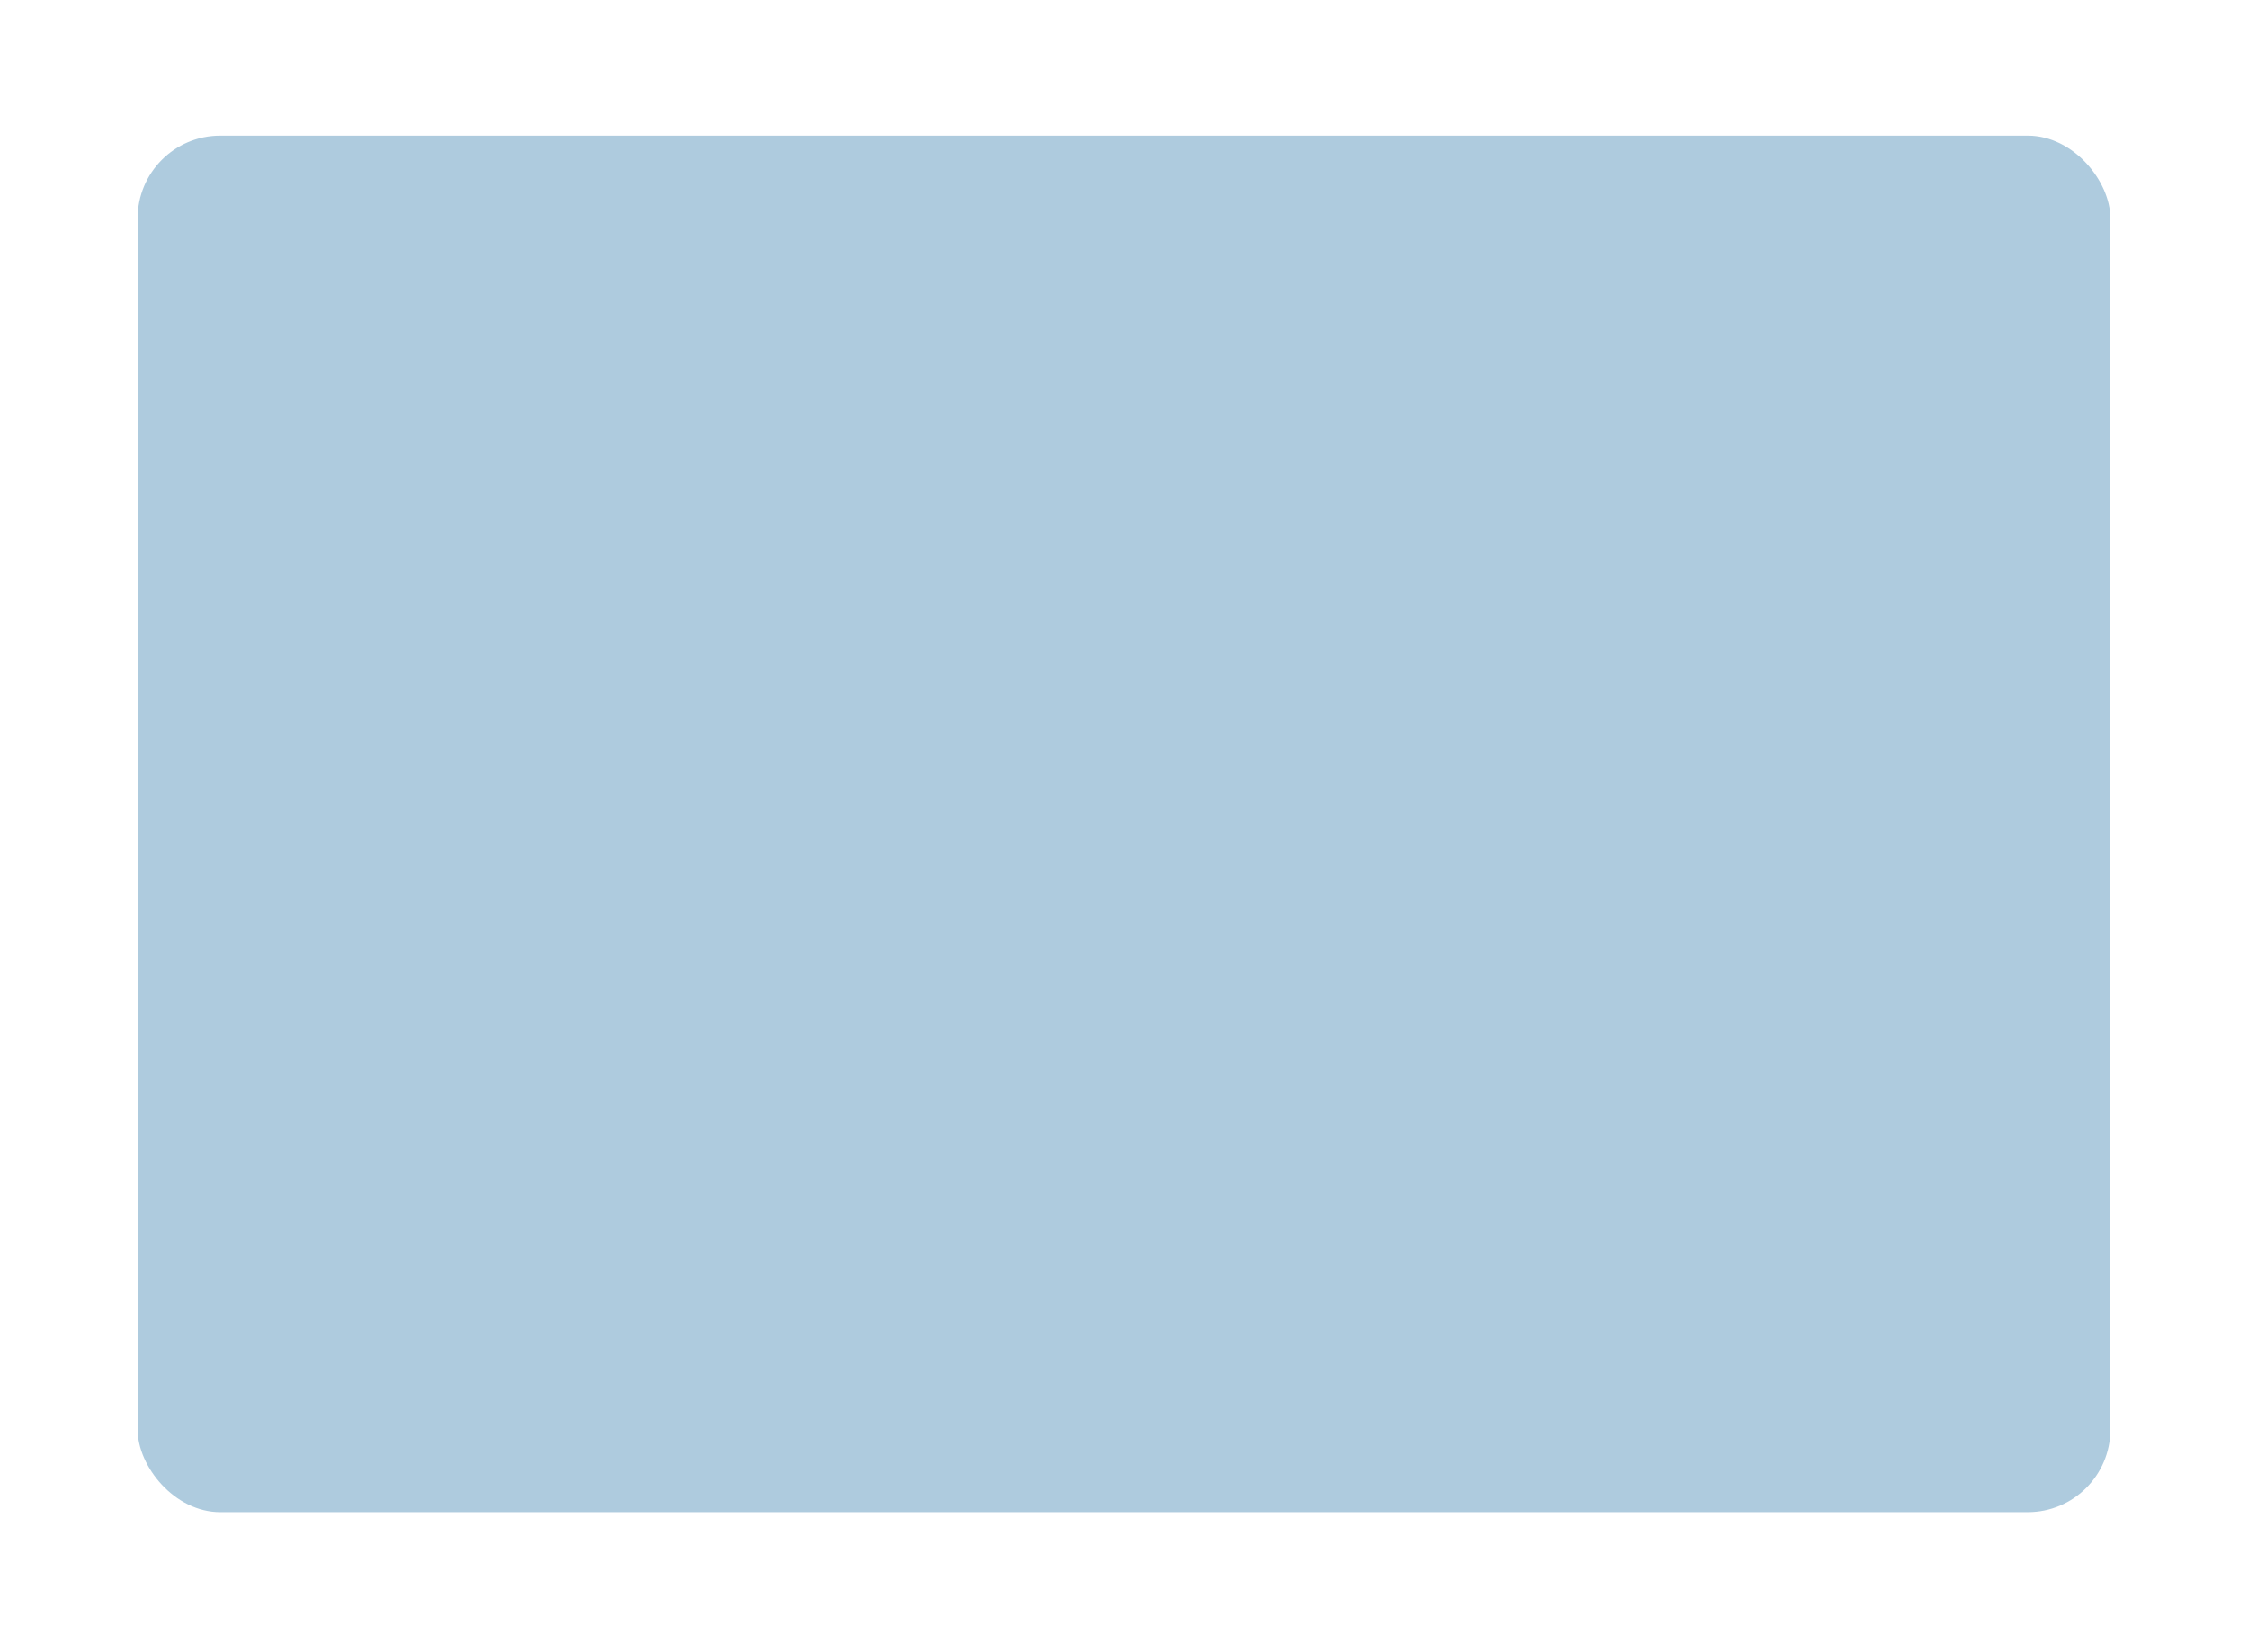 <?xml version="1.0" encoding="UTF-8"?> <svg xmlns="http://www.w3.org/2000/svg" width="245" height="180" viewBox="0 0 245 180" fill="none"><g filter="url(#filter0_dii_1801_21080)"><rect x="15" width="215" height="150" rx="9" fill="#78A9C8" fill-opacity="0.6"></rect></g><defs><filter id="filter0_dii_1801_21080" x="0.216" y="-7.392" width="244.569" height="186.961" filterUnits="userSpaceOnUse" color-interpolation-filters="sRGB"><feFlood flood-opacity="0" result="BackgroundImageFix"></feFlood><feColorMatrix in="SourceAlpha" type="matrix" values="0 0 0 0 0 0 0 0 0 0 0 0 0 0 0 0 0 0 127 0" result="hardAlpha"></feColorMatrix><feOffset dy="14.784"></feOffset><feGaussianBlur stdDeviation="7.392"></feGaussianBlur><feColorMatrix type="matrix" values="0 0 0 0 0 0 0 0 0 0.325 0 0 0 0 0.49 0 0 0 0.1 0"></feColorMatrix><feBlend mode="normal" in2="BackgroundImageFix" result="effect1_dropShadow_1801_21080"></feBlend><feBlend mode="normal" in="SourceGraphic" in2="effect1_dropShadow_1801_21080" result="shape"></feBlend><feColorMatrix in="SourceAlpha" type="matrix" values="0 0 0 0 0 0 0 0 0 0 0 0 0 0 0 0 0 0 127 0" result="hardAlpha"></feColorMatrix><feOffset dy="7.392"></feOffset><feGaussianBlur stdDeviation="8.624"></feGaussianBlur><feComposite in2="hardAlpha" operator="arithmetic" k2="-1" k3="1"></feComposite><feColorMatrix type="matrix" values="0 0 0 0 1 0 0 0 0 1 0 0 0 0 1 0 0 0 0.16 0"></feColorMatrix><feBlend mode="normal" in2="shape" result="effect2_innerShadow_1801_21080"></feBlend><feColorMatrix in="SourceAlpha" type="matrix" values="0 0 0 0 0 0 0 0 0 0 0 0 0 0 0 0 0 0 127 0" result="hardAlpha"></feColorMatrix><feOffset dy="-7.392"></feOffset><feGaussianBlur stdDeviation="8.624"></feGaussianBlur><feComposite in2="hardAlpha" operator="arithmetic" k2="-1" k3="1"></feComposite><feColorMatrix type="matrix" values="0 0 0 0 1 0 0 0 0 1 0 0 0 0 1 0 0 0 0.16 0"></feColorMatrix><feBlend mode="normal" in2="effect2_innerShadow_1801_21080" result="effect3_innerShadow_1801_21080"></feBlend></filter></defs></svg> 